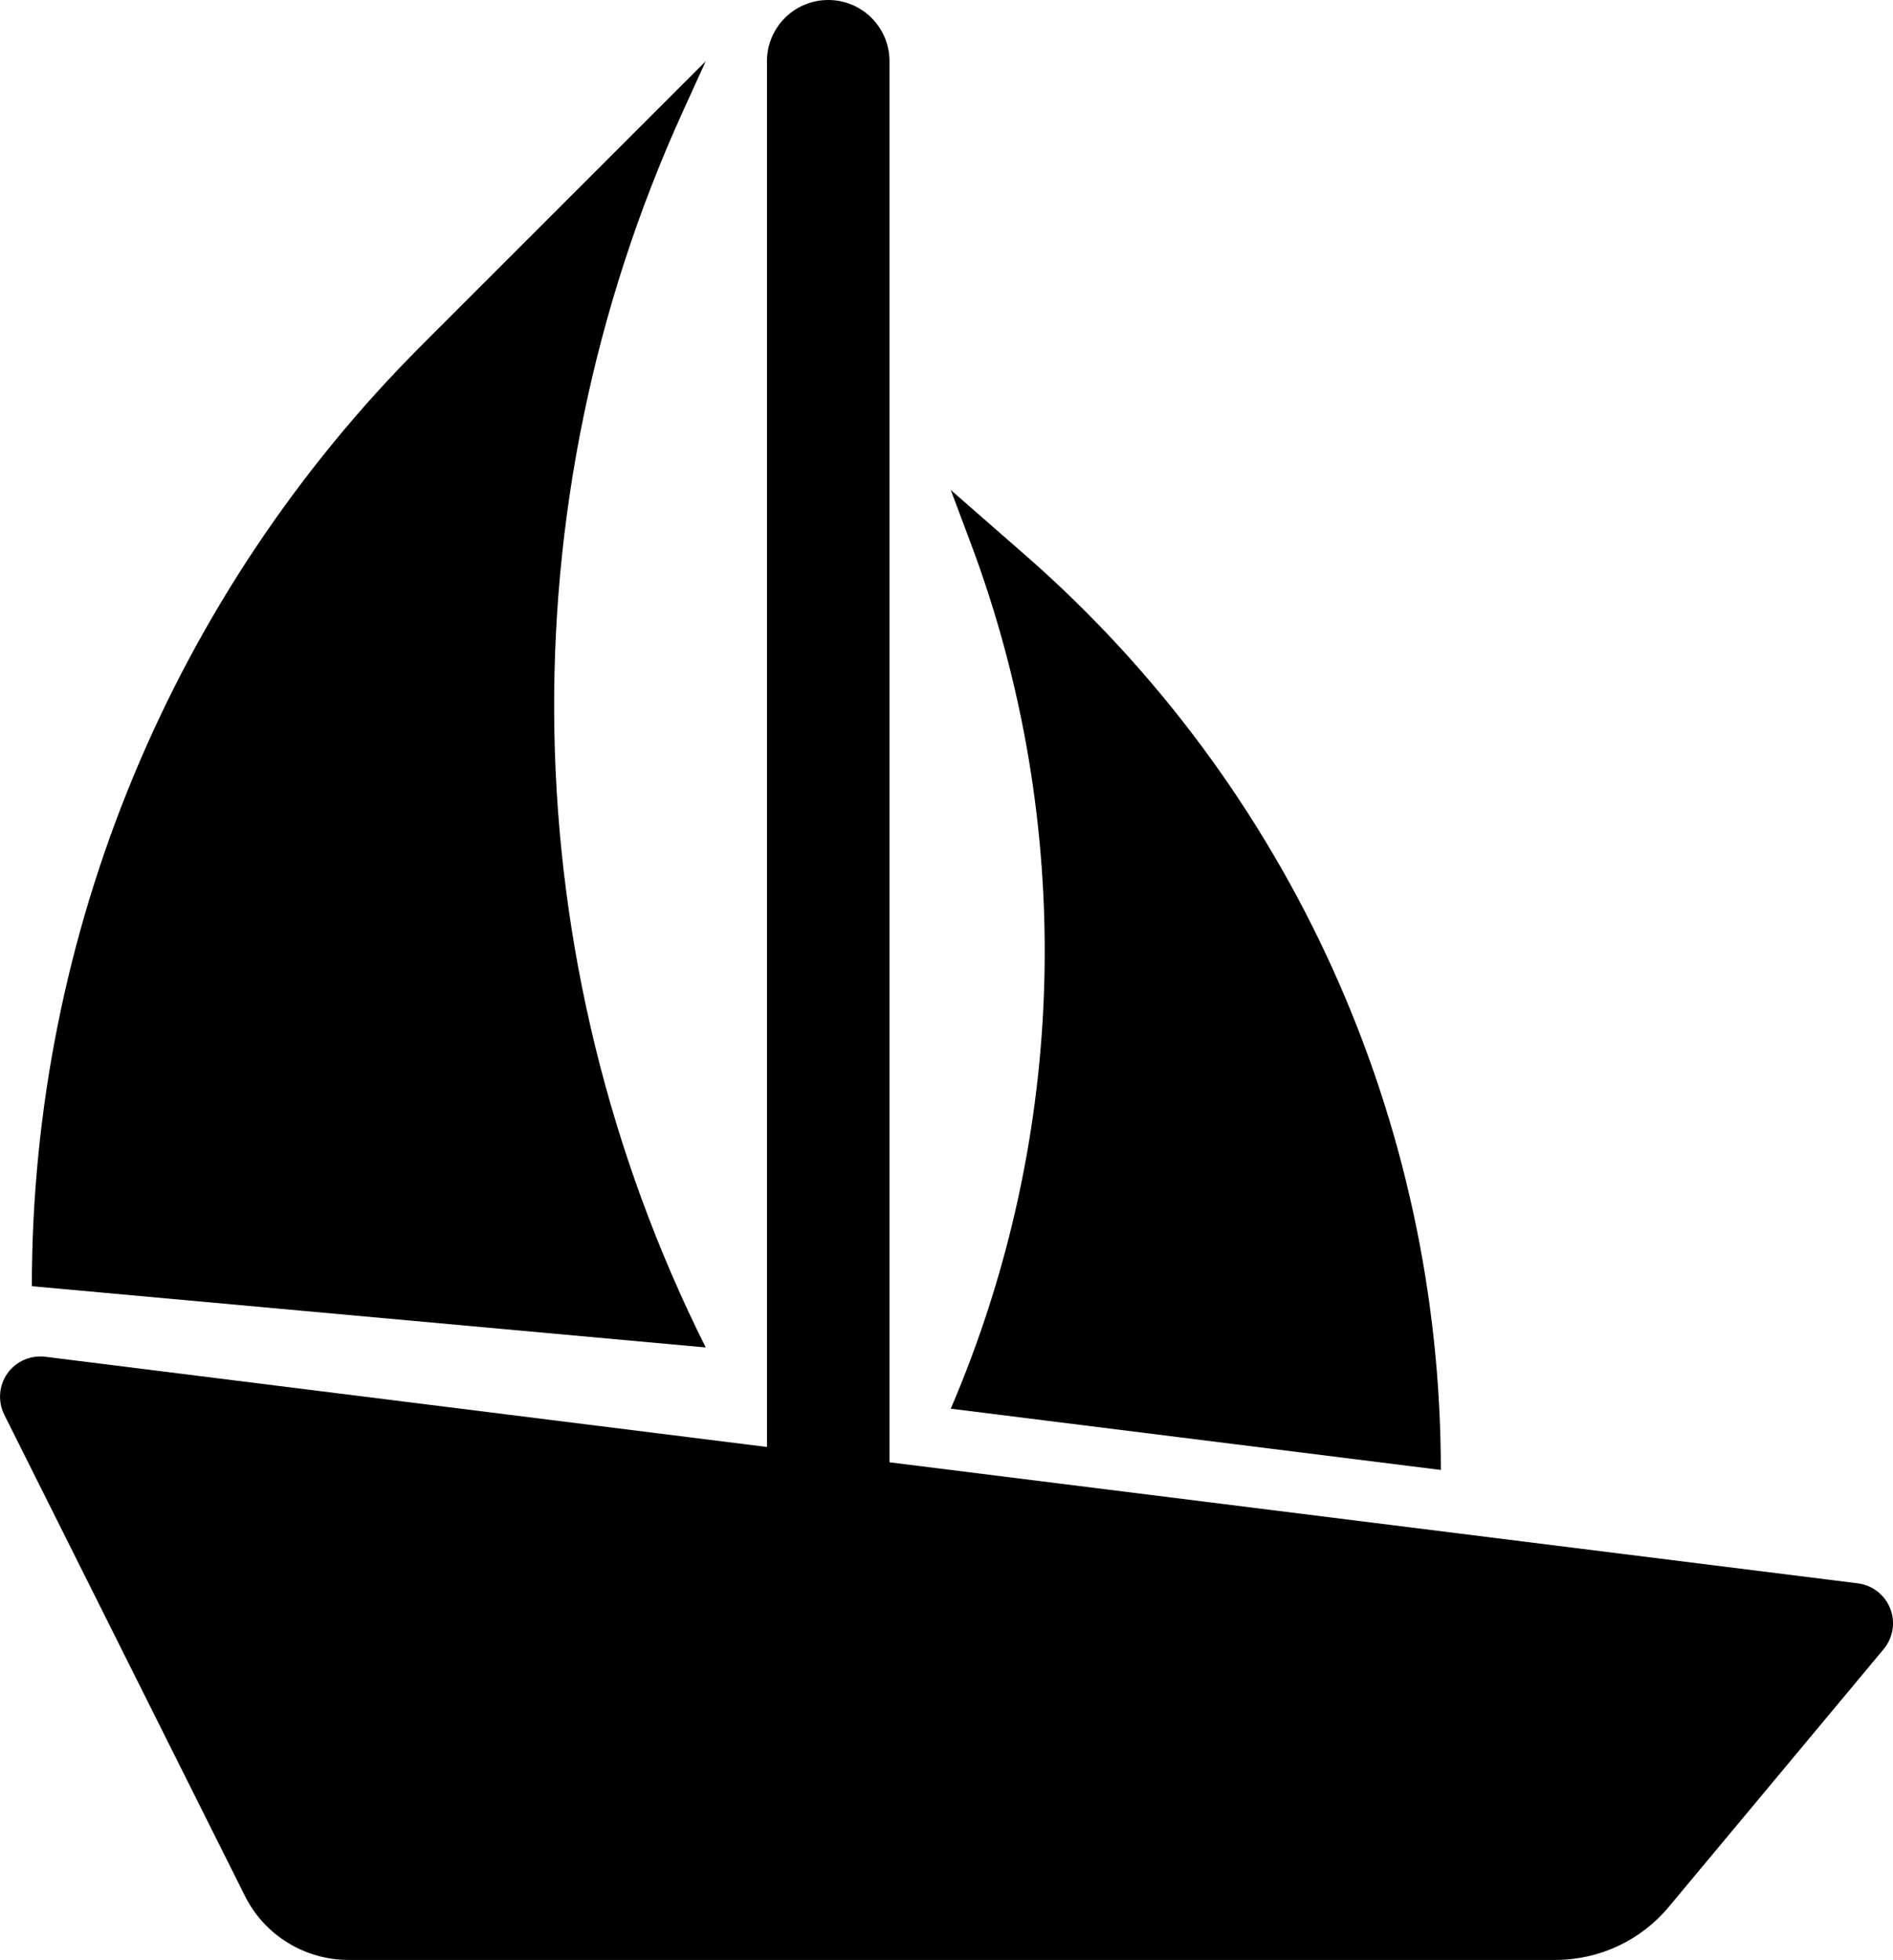 <?xml version="1.0" encoding="iso-8859-1"?>
<!-- Generator: Adobe Illustrator 16.0.0, SVG Export Plug-In . SVG Version: 6.00 Build 0)  -->
<!DOCTYPE svg PUBLIC "-//W3C//DTD SVG 1.1//EN" "http://www.w3.org/Graphics/SVG/1.1/DTD/svg11.dtd">
<svg version="1.1" xmlns="http://www.w3.org/2000/svg" xmlns:xlink="http://www.w3.org/1999/xlink" x="0px" y="0px"
	 width="30.901px" height="32px" viewBox="0 0 30.901 32" style="enable-background:new 0 0 30.901 32;" xml:space="preserve">
<g id="sailboat">
	<path d="M30.855,26.262c-0.088-0.224-0.291-0.381-0.53-0.411L14.52,23.875V1c0-0.553-0.447-1-1-1s-1,0.447-1,1v22.625l-11.78-1.473
		c-0.241-0.03-0.479,0.075-0.619,0.272c-0.14,0.198-0.159,0.457-0.051,0.675l3.927,7.854C4.316,31.595,4.973,32,5.69,32h19.701
		c0.715,0,1.393-0.317,1.85-0.866l3.508-4.209C30.903,26.739,30.944,26.485,30.855,26.262z"/>
	<path d="M11.146,1.822L11.52,1L6.884,5.636C2.809,9.711,0.52,15.237,0.52,21l11,1C8.357,15.675,8.22,8.26,11.146,1.822z"/>
	<path d="M23.52,24c0-5.72-2.469-11.16-6.773-14.927L15.52,8l0.326,0.869c1.716,4.576,1.6,9.639-0.326,14.131L23.52,24z"/>
</g>
<g id="Layer_1">
</g>
</svg>
